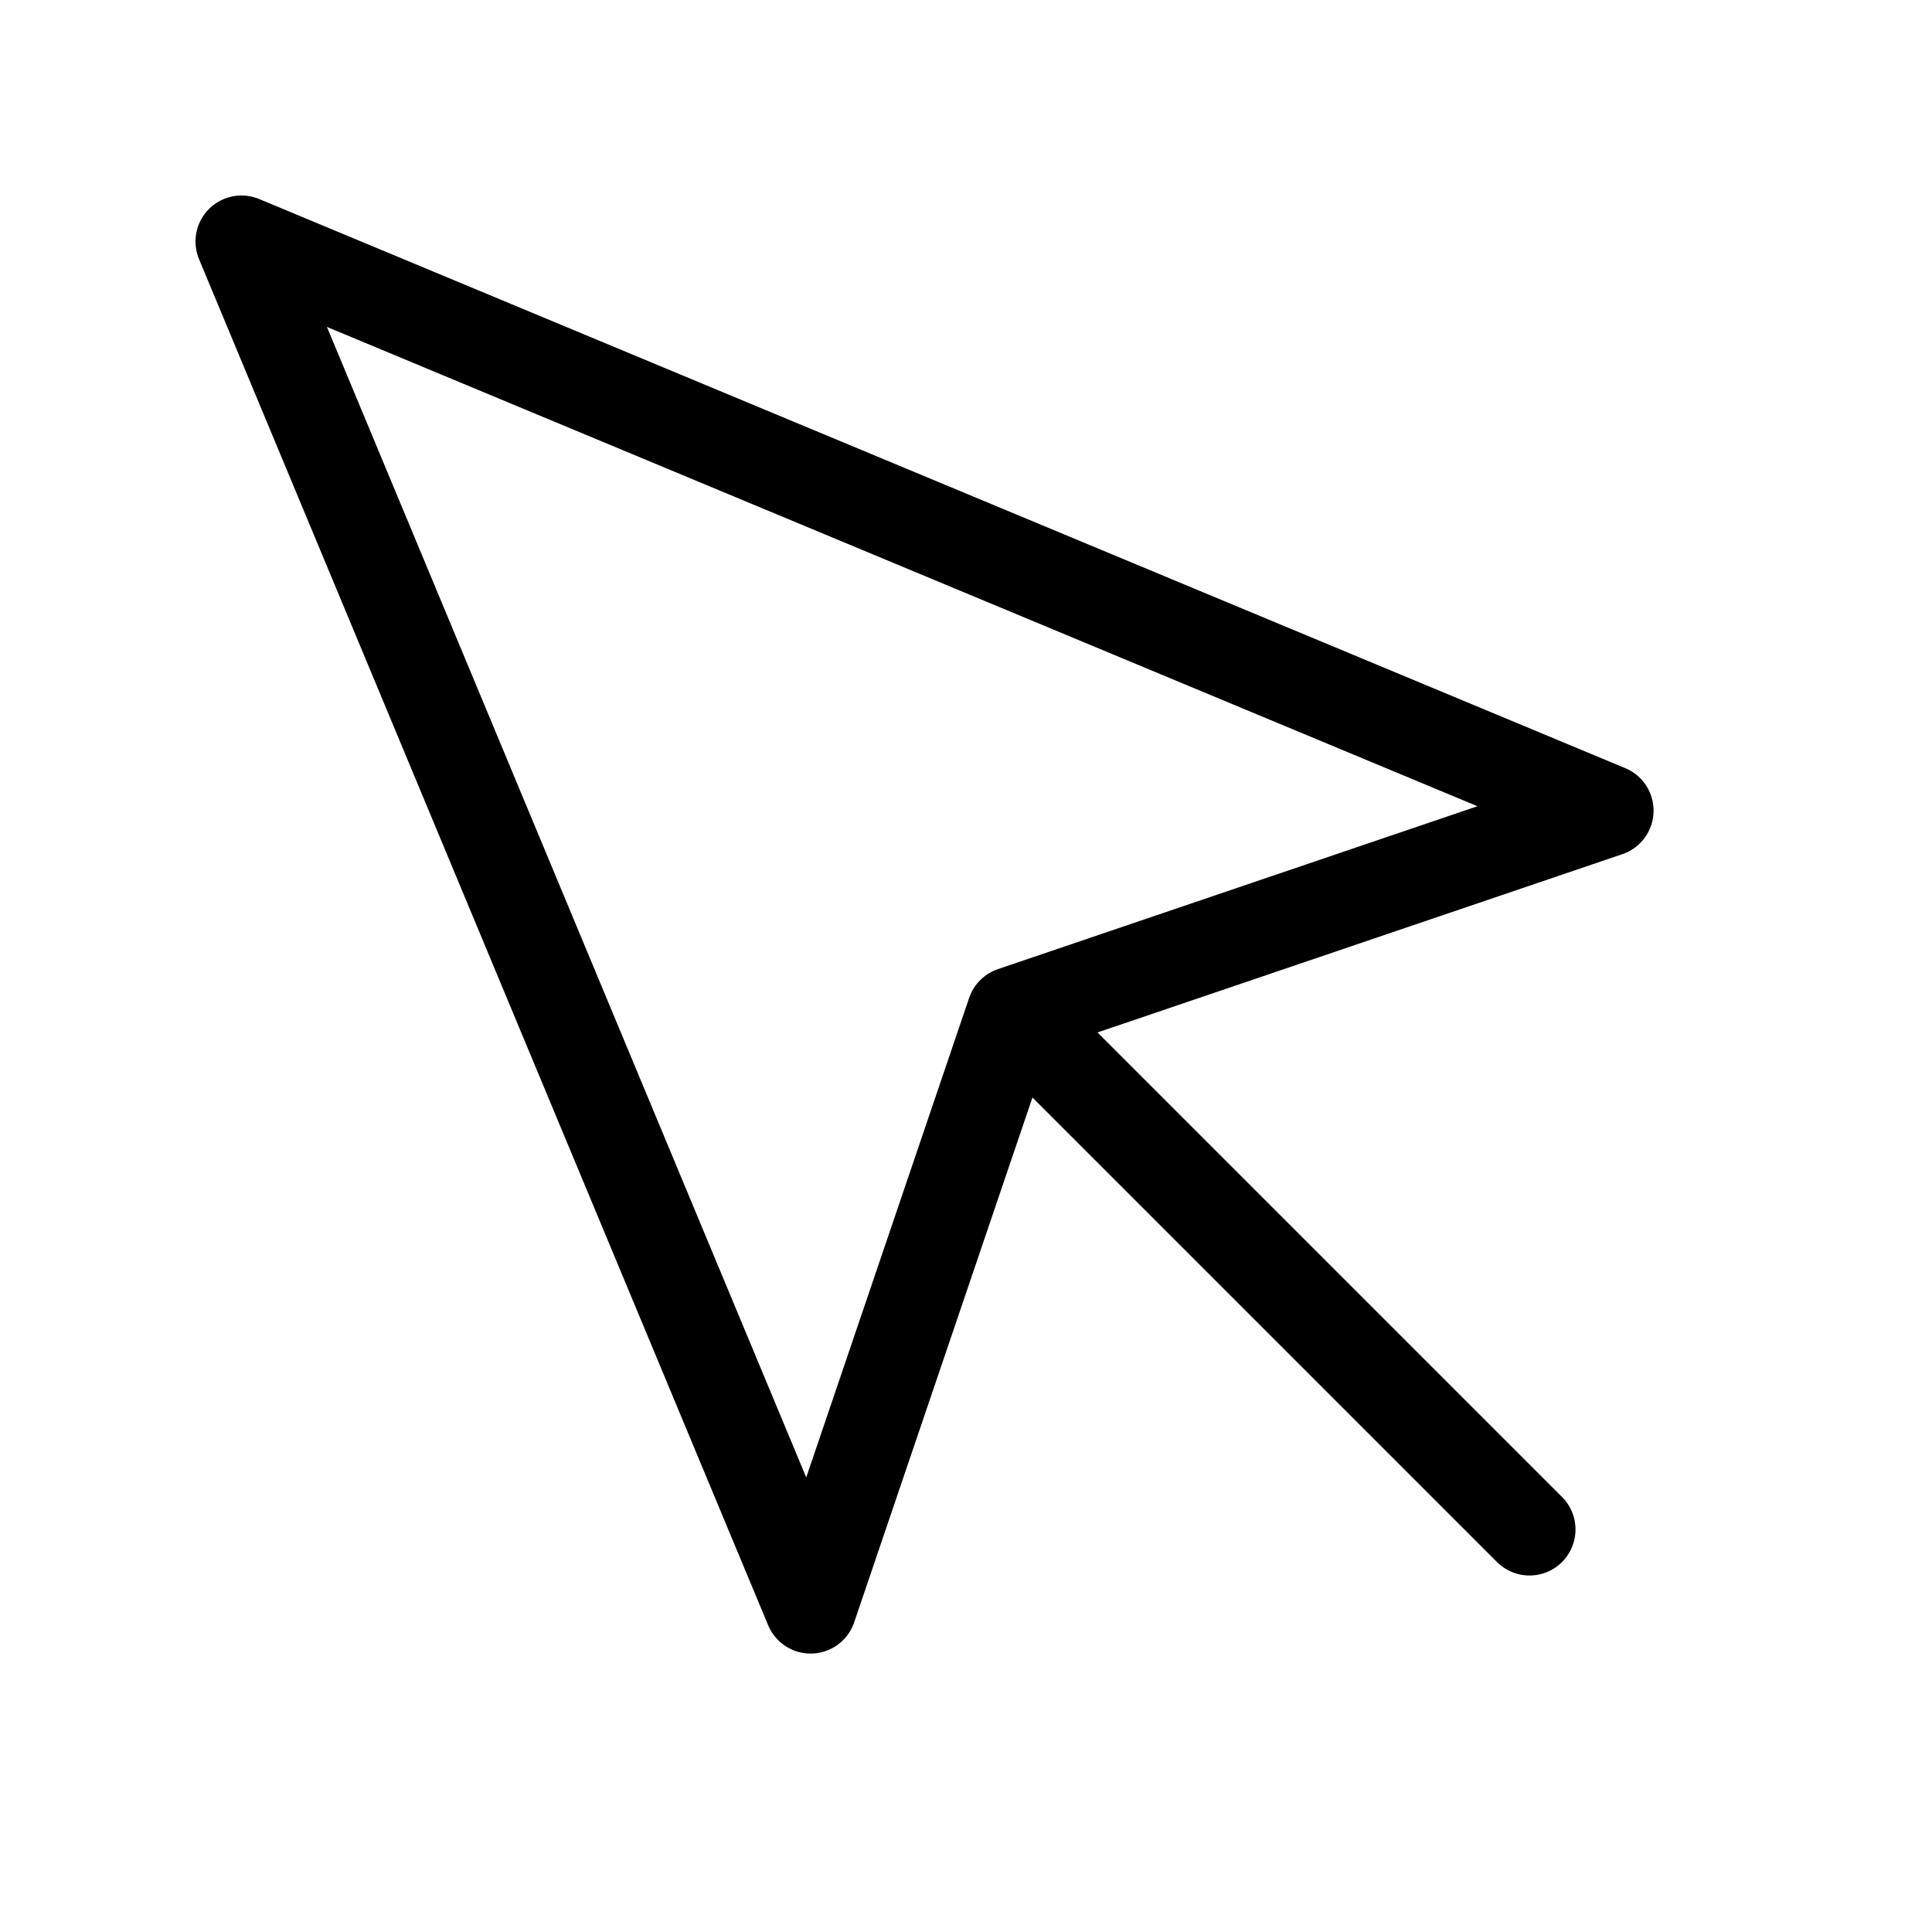 <?xml version="1.0" encoding="UTF-8"?> <svg xmlns="http://www.w3.org/2000/svg" width="42" height="42" viewBox="0 0 42 42" fill="none"><path d="M22.75 22.75L33.25 33.25M5.25 5.25L17.622 34.947L22.015 22.015L34.947 17.622L5.25 5.25Z" stroke="black" stroke-width="2" stroke-linecap="round" stroke-linejoin="round"></path></svg> 